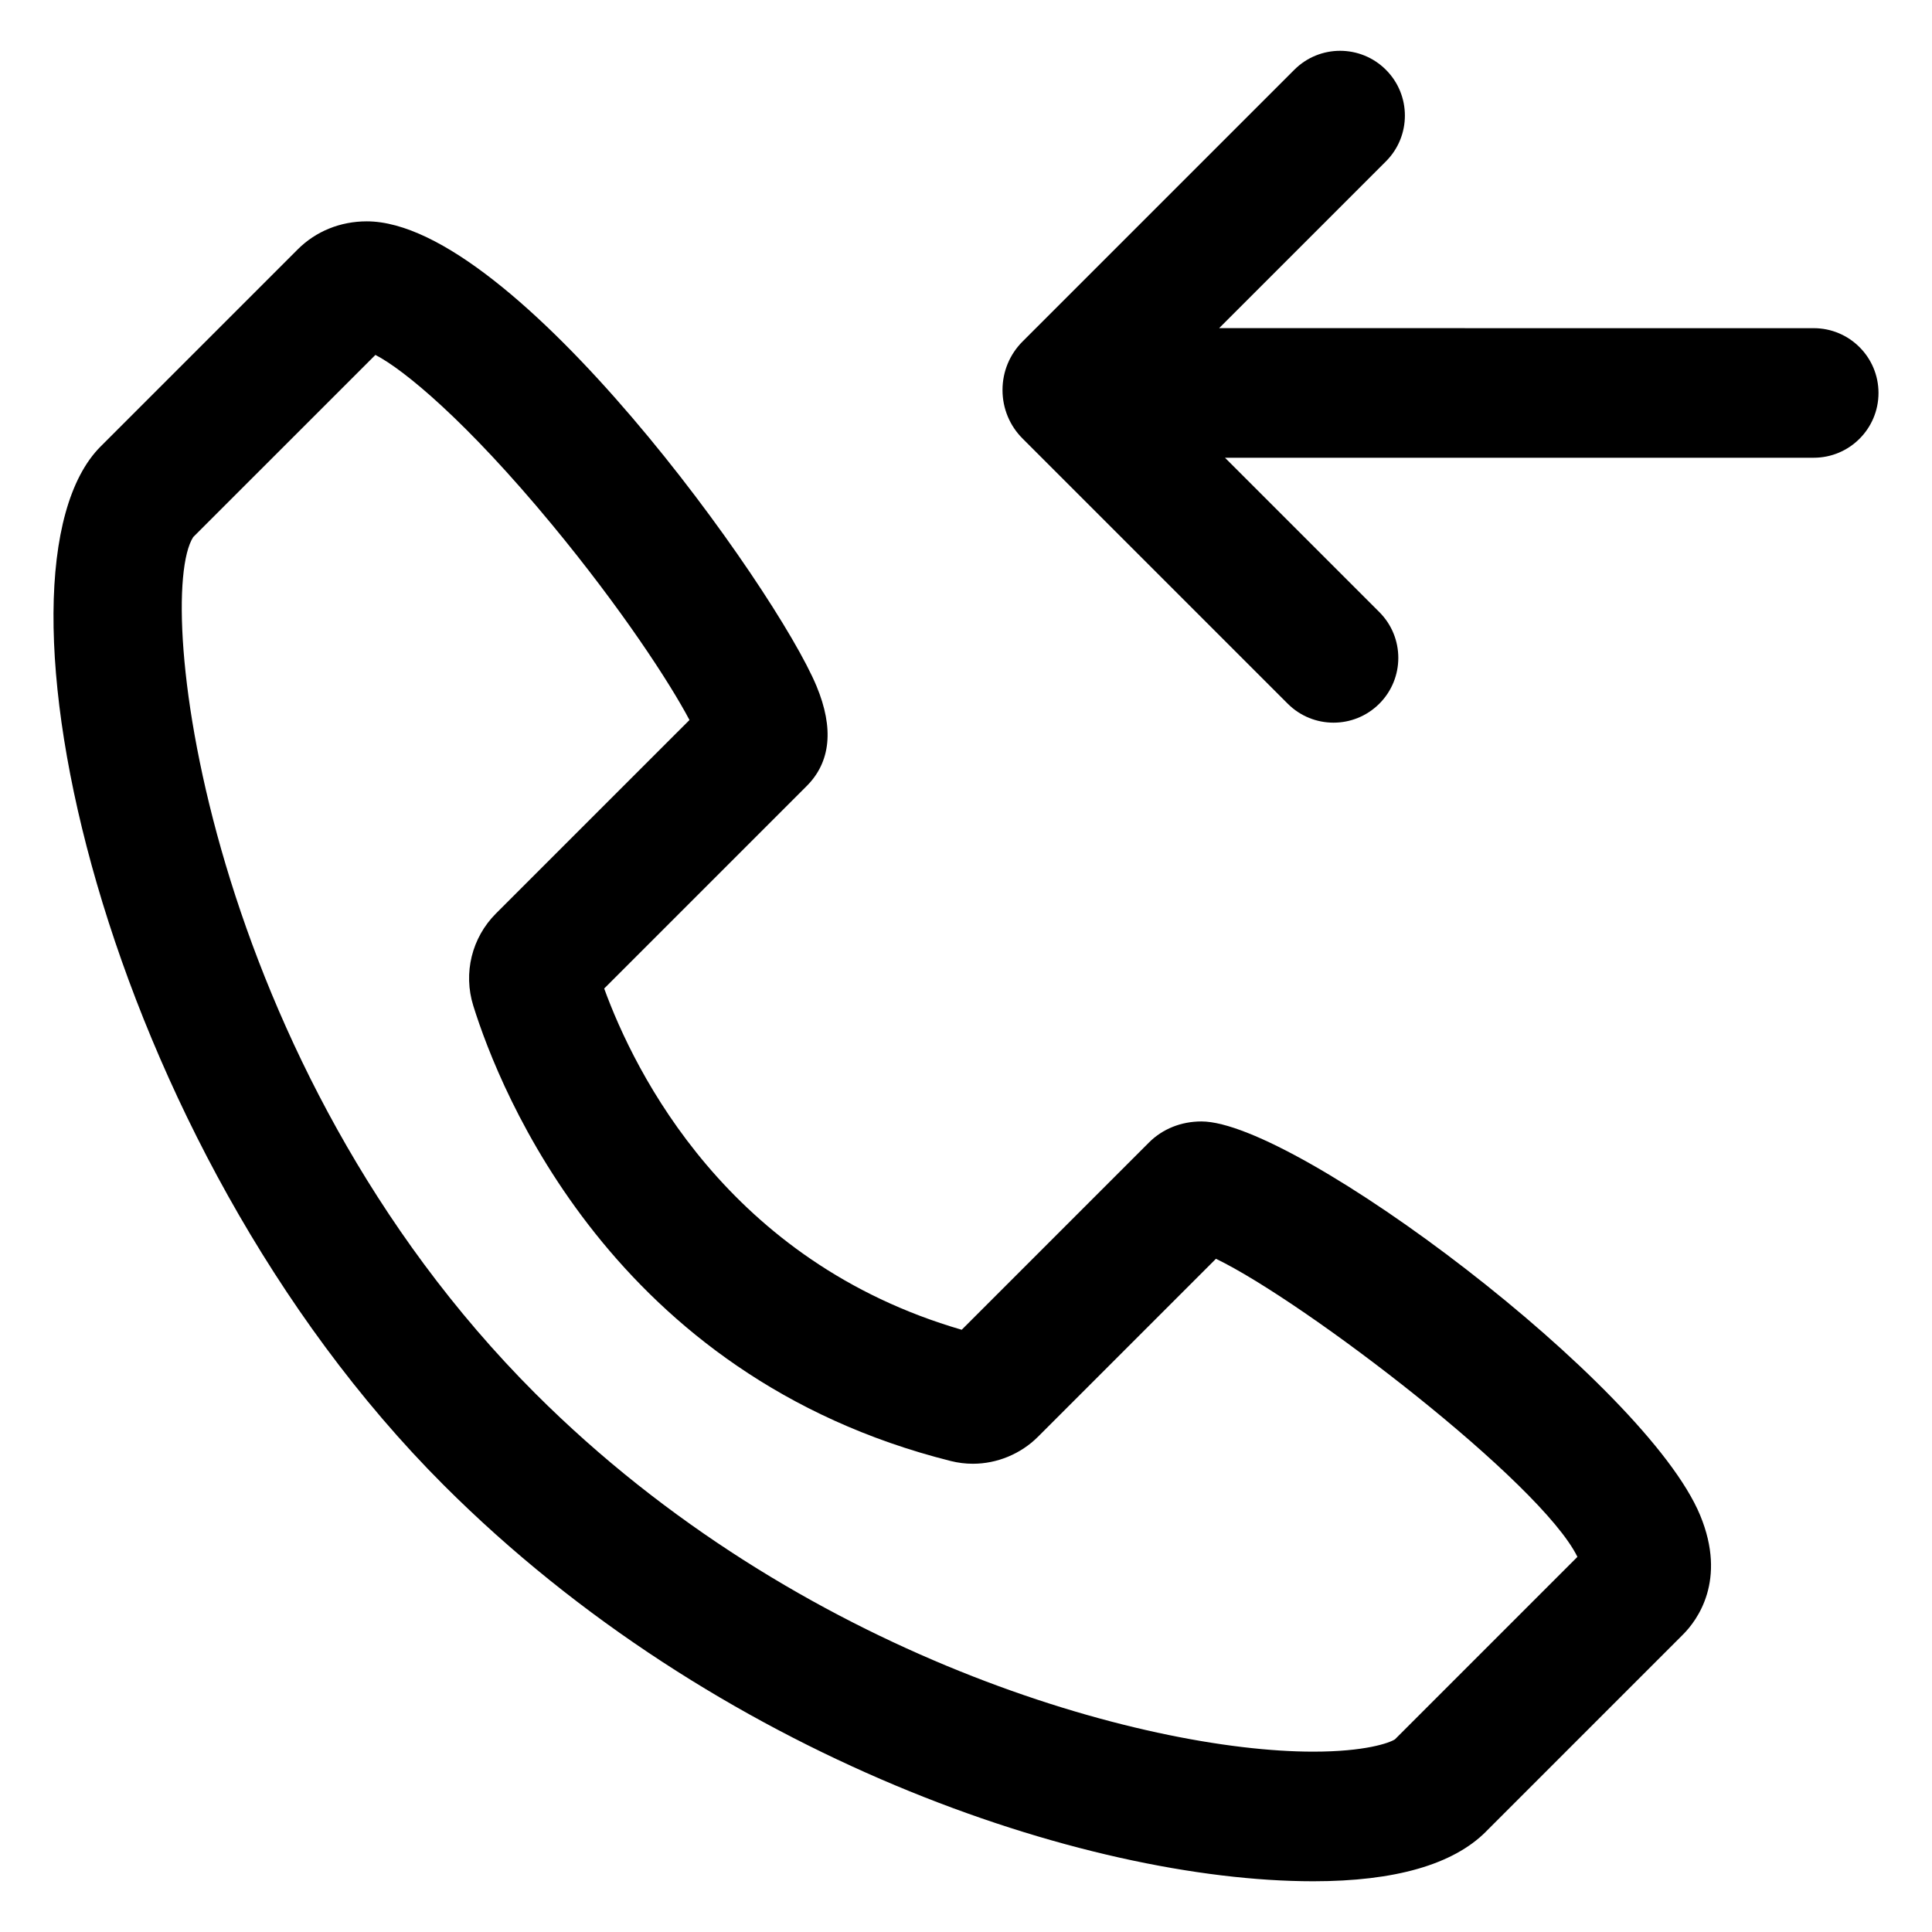 <?xml version="1.0" encoding="UTF-8"?>
<!-- Uploaded to: ICON Repo, www.svgrepo.com, Generator: ICON Repo Mixer Tools -->
<svg fill="#000000" width="800px" height="800px" version="1.1" viewBox="144 144 512 512" xmlns="http://www.w3.org/2000/svg">
 <g>
  <path d="m537.78 629.4 52.227-52.227c3.75-3.754 11.699-14.34 4.551-31.609-14.414-34.793-107.05-104.37-132.17-104.37-5.359 0-10.293 1.977-13.887 5.566l-49.641 49.641c-61.922-18.008-86.641-68.18-94.746-90.434l53.66-53.656c6.375-6.375 7.262-15.277 2.625-26.453-10.664-25.75-80.035-123.2-119.21-123.2-7.004 0-13.496 2.637-18.285 7.426l-52.223 52.219c-33.043 33.043 0.102 184.46 90.902 275.27 72.125 72.133 170.03 104.98 230.46 104.98 21.629 0 37.02-4.426 45.738-13.141zm-251.92-116.11c-87.398-87.402-101.18-210.65-90.656-226.96l48.281-48.273c7.523 3.863 24.156 17.578 46.789 44.953 18.469 22.34 31.242 41.945 36.445 51.801l-51.281 51.273c-6.41 6.414-8.715 15.781-6.012 24.449 7.055 22.617 37.023 98.164 126.53 120.65 1.918 0.484 3.898 0.727 5.879 0.727 6.402 0 12.688-2.602 17.23-7.144l47.176-47.176c23.562 11.375 86.105 59.246 95.793 78.996l-48.352 48.352c-1.484 0.969-7.918 3.269-21.648 3.269-44.715 0-136.53-25.277-206.17-94.918z"/>
  <path d="m511.28 186.77c6.707-6.707 6.707-17.574 0-24.277-6.707-6.707-17.578-6.707-24.277 0l-71.957 71.949c-3.465 3.445-5.371 8.031-5.371 12.918s1.91 9.473 5.336 12.879l70.246 70.246c3.356 3.356 7.742 5.027 12.141 5.027 4.394 0 8.785-1.676 12.137-5.027 6.707-6.707 6.707-17.574 0-24.277l-40.902-40.902h156.02c9.48 0 17.168-7.688 17.168-17.168 0-9.48-7.688-17.168-17.168-17.168l-157.57-0.008z"/>
 </g>
</svg>